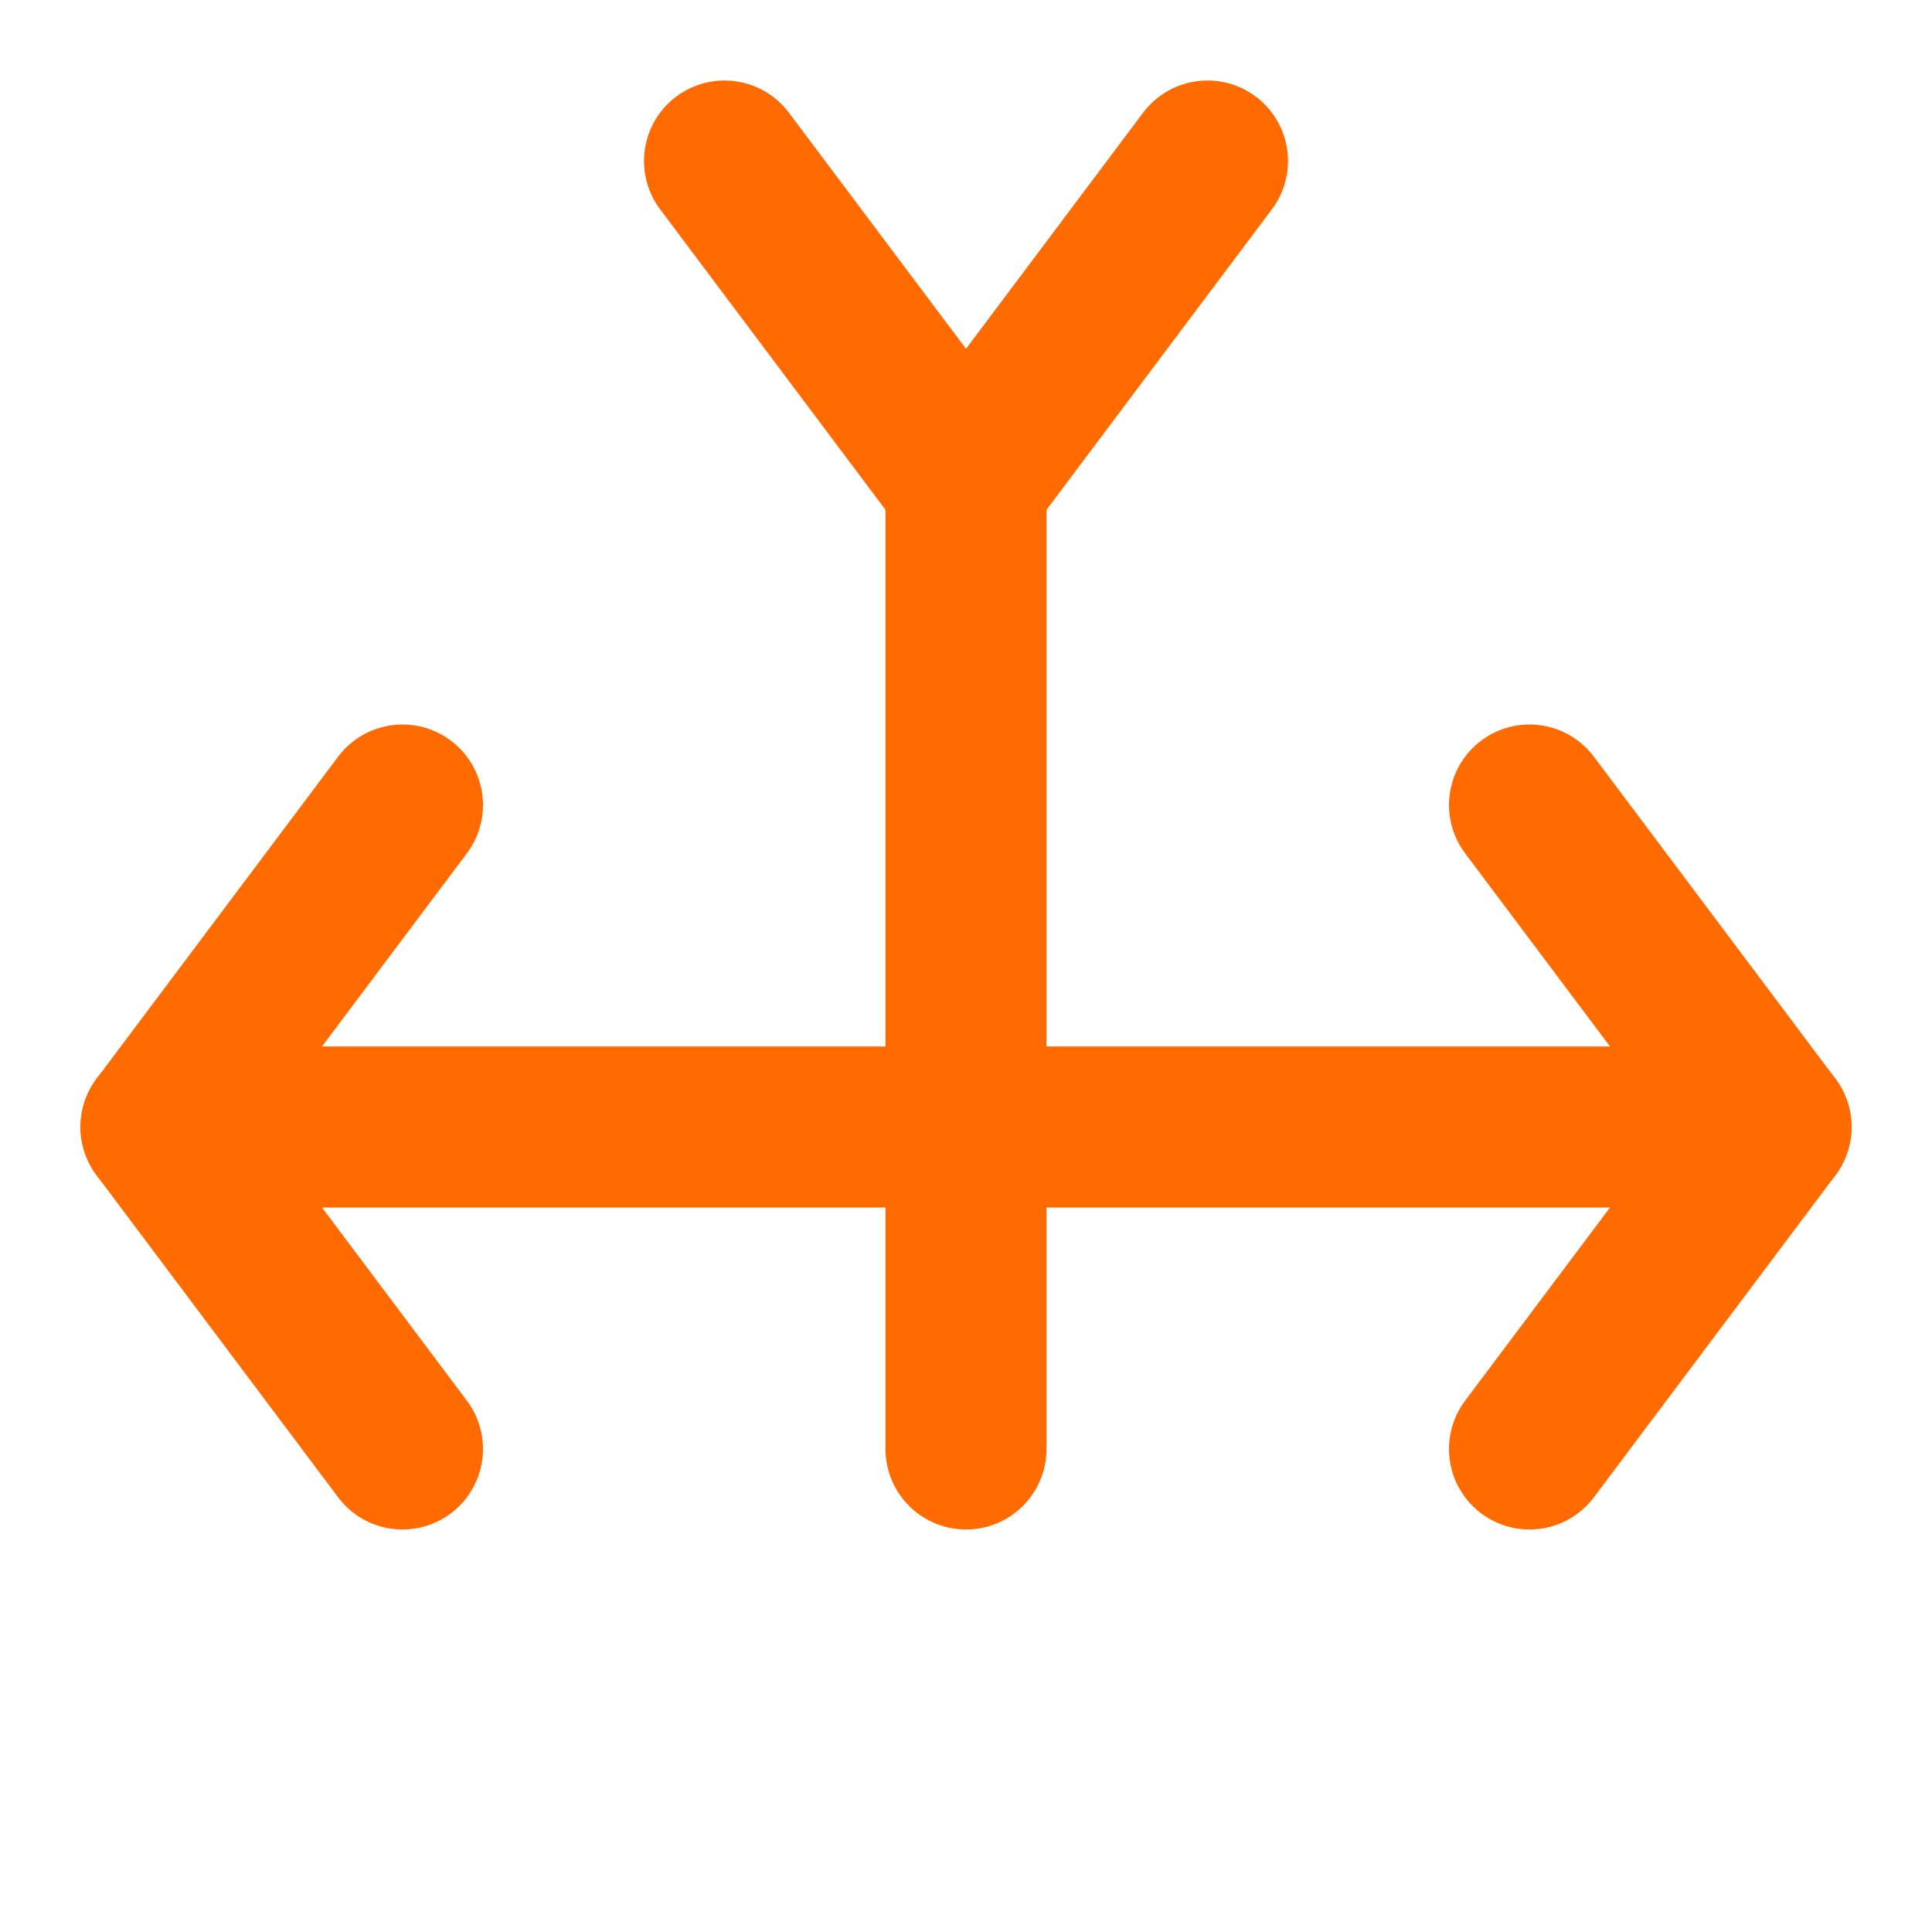 <svg xmlns="http://www.w3.org/2000/svg" width="32" height="32" viewBox="0 0 24 24" fill="none" stroke="#FF6B00" stroke-width="2" stroke-linecap="round" stroke-linejoin="round">
  <path d="M9 2L12 6L15 2"/>
  <path d="M12 6L12 18"/>
  <path d="M5 10L2 14L5 18"/>
  <path d="M19 10L22 14L19 18"/>
  <path d="M2 14H22"/>
</svg>